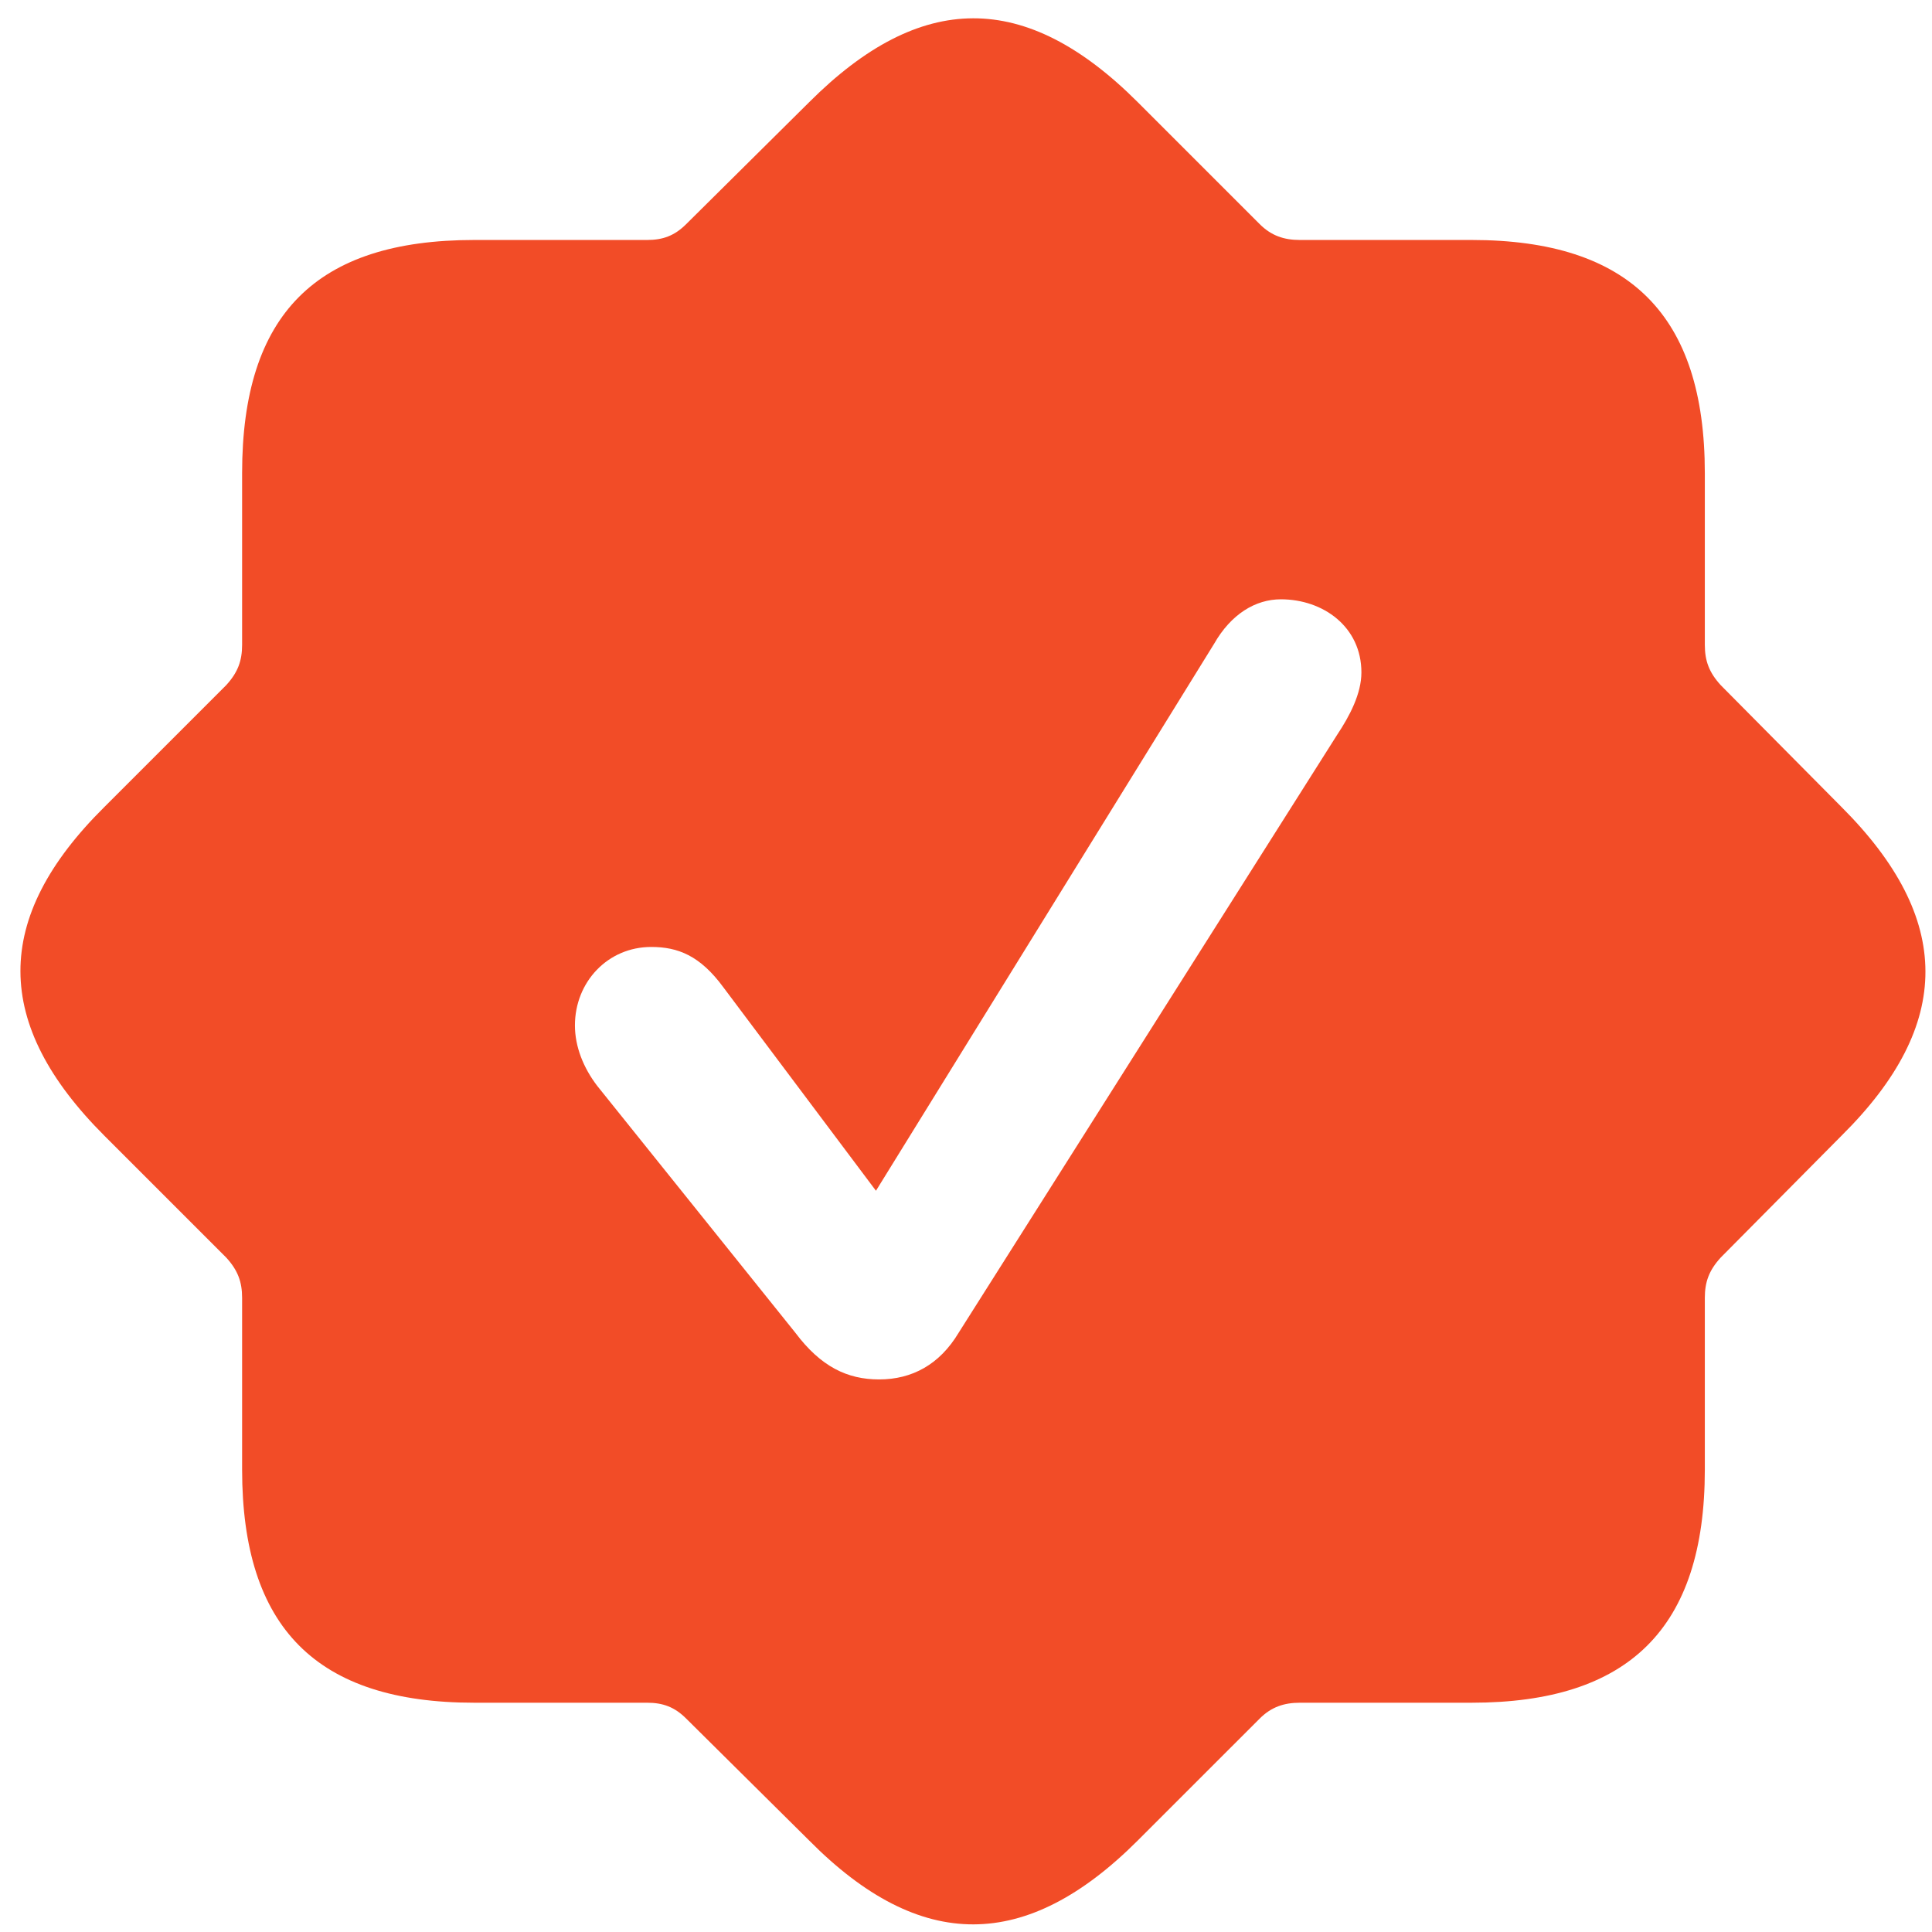 <svg width="89" height="89" viewBox="0 0 89 89" fill="none" xmlns="http://www.w3.org/2000/svg">
<path d="M21.846 78.438H29.805C30.537 78.438 31.075 78.633 31.612 79.17L37.276 84.785C42.403 89.961 47.285 89.912 52.412 84.785L58.028 79.17C58.565 78.633 59.151 78.438 59.883 78.438H67.793C75.02 78.438 78.535 75.02 78.535 67.696V59.785C78.535 59.053 78.731 58.516 79.268 57.93L84.834 52.315C90.01 47.188 89.961 42.305 84.834 37.178L79.268 31.563C78.731 30.977 78.535 30.44 78.535 29.707V21.797C78.535 14.522 75.069 11.055 67.793 11.055H59.883C59.151 11.055 58.565 10.86 58.028 10.323L52.412 4.707C47.237 -0.469 42.403 -0.42 37.276 4.707L31.612 10.323C31.075 10.86 30.537 11.055 29.805 11.055H21.846C14.571 11.055 11.153 14.473 11.153 21.797V29.707C11.153 30.44 10.957 30.977 10.42 31.563L4.805 37.178C-0.371 42.305 -0.322 47.188 4.805 52.315L10.42 57.93C10.957 58.516 11.153 59.053 11.153 59.785V67.696C11.153 74.971 14.571 78.438 21.846 78.438ZM40.498 63.545C39.033 63.545 37.813 62.959 36.641 61.397L27.51 50.02C26.875 49.19 26.485 48.213 26.485 47.237C26.485 45.235 27.998 43.623 30 43.623C31.221 43.623 32.246 44.014 33.321 45.479L40.352 54.854L55.928 29.659C56.709 28.291 57.832 27.608 59.004 27.608C60.957 27.608 62.715 28.877 62.715 30.977C62.715 31.953 62.178 32.979 61.592 33.858L44.16 61.397C43.282 62.862 42.012 63.545 40.498 63.545Z" fill="#F24C27"/>
</svg>
